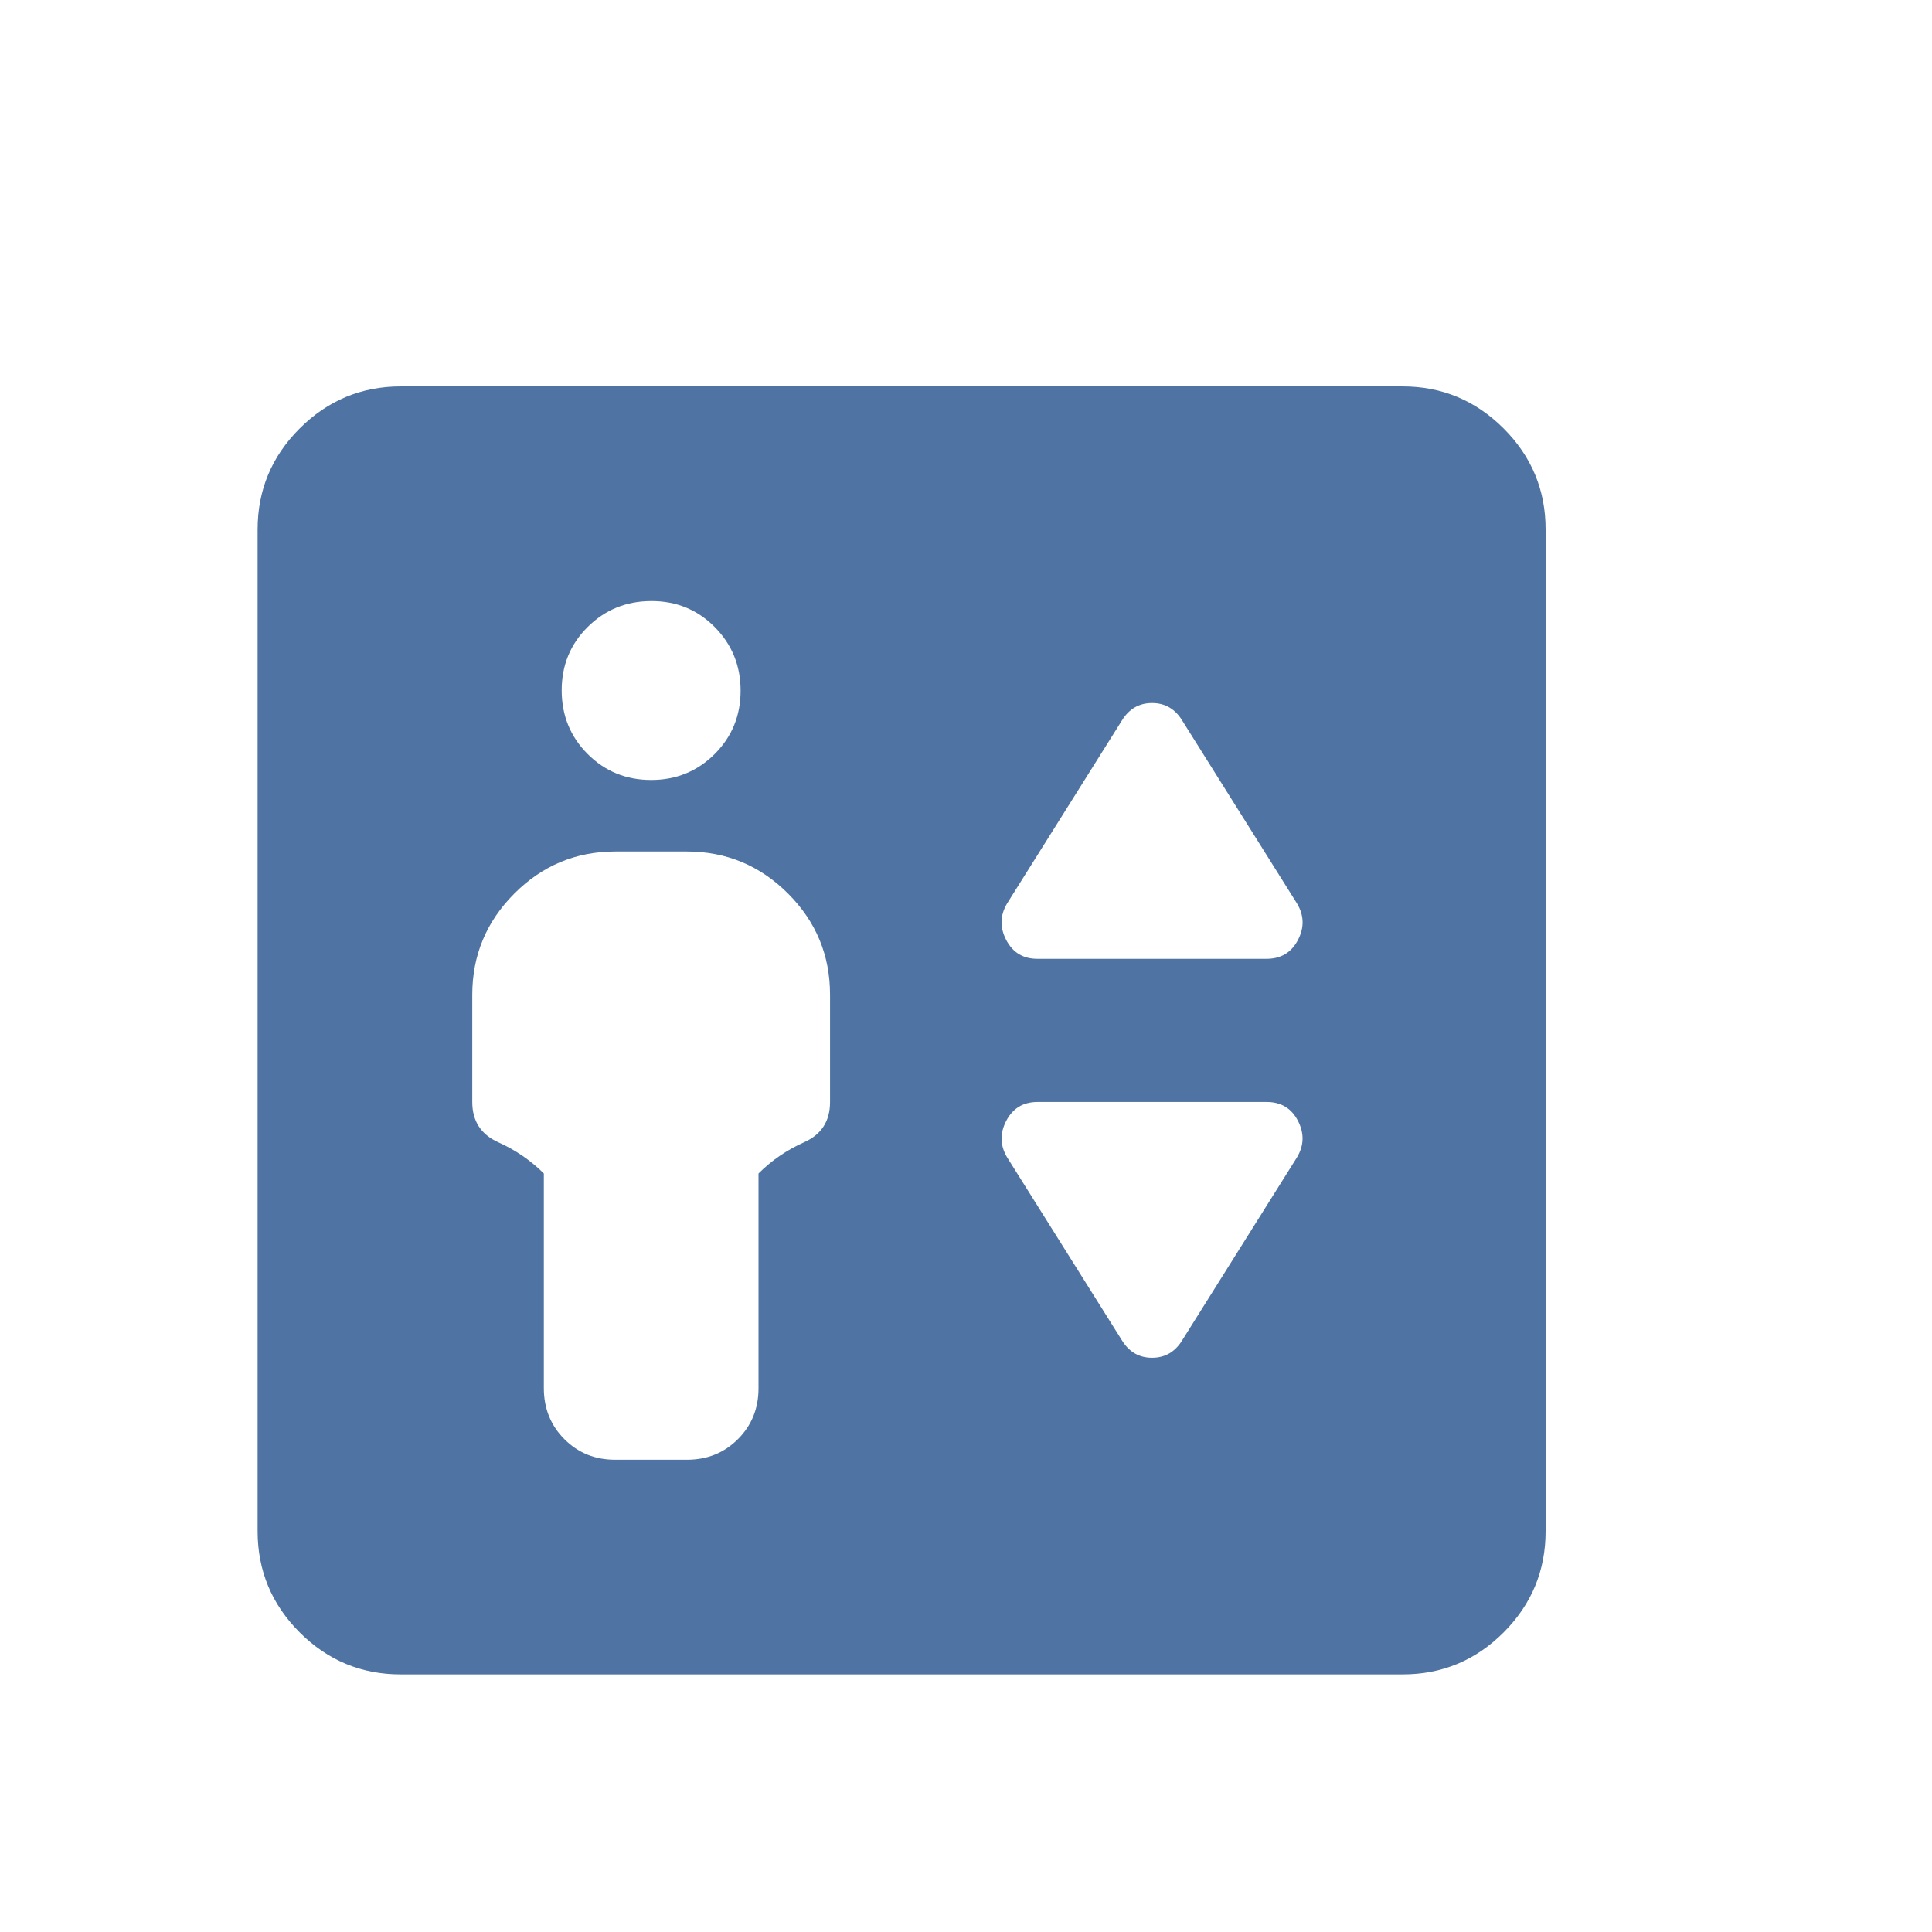 <svg width="45" height="45" viewBox="0 0 45 45" fill="none" xmlns="http://www.w3.org/2000/svg">
<path d="M12.667 27.333V32.333C12.667 32.806 12.827 33.202 13.147 33.522C13.467 33.842 13.862 34.001 14.333 34H16C16.472 34 16.868 33.84 17.188 33.52C17.508 33.2 17.668 32.804 17.667 32.333V27.333C17.972 27.028 18.327 26.785 18.73 26.605C19.133 26.425 19.334 26.112 19.333 25.667V23.167C19.333 22.25 19.007 21.466 18.355 20.813C17.703 20.161 16.918 19.834 16 19.833H14.333C13.417 19.833 12.632 20.16 11.98 20.813C11.328 21.467 11.001 22.251 11 23.167V25.667C11 26.111 11.202 26.424 11.605 26.605C12.008 26.786 12.362 27.029 12.667 27.333ZM15.167 18.167C15.75 18.167 16.243 17.965 16.647 17.562C17.05 17.158 17.251 16.666 17.25 16.083C17.249 15.501 17.047 15.008 16.645 14.603C16.243 14.199 15.75 13.998 15.167 14C14.583 14.002 14.09 14.204 13.687 14.605C13.283 15.006 13.082 15.499 13.083 16.083C13.084 16.668 13.286 17.161 13.688 17.563C14.091 17.966 14.583 18.167 15.167 18.167ZM24.167 22.333H29.5C29.833 22.333 30.077 22.188 30.23 21.897C30.383 21.606 30.376 21.321 30.208 21.042L27.542 16.792C27.375 16.514 27.139 16.375 26.833 16.375C26.528 16.375 26.292 16.514 26.125 16.792L23.458 21.042C23.292 21.319 23.285 21.604 23.438 21.897C23.592 22.189 23.834 22.334 24.167 22.333ZM27.542 31.208L30.208 26.958C30.375 26.681 30.382 26.396 30.23 26.103C30.078 25.811 29.834 25.666 29.5 25.667H24.167C23.833 25.667 23.591 25.813 23.438 26.105C23.286 26.397 23.293 26.682 23.458 26.958L26.125 31.208C26.292 31.486 26.528 31.625 26.833 31.625C27.139 31.625 27.375 31.486 27.542 31.208ZM9.333 39C8.417 39 7.632 38.674 6.98 38.022C6.328 37.369 6.001 36.584 6 35.667V12.333C6 11.417 6.327 10.632 6.98 9.98C7.633 9.328 8.418 9.001 9.333 9H32.667C33.583 9 34.368 9.327 35.022 9.98C35.675 10.633 36.001 11.418 36 12.333V35.667C36 36.583 35.674 37.368 35.022 38.022C34.369 38.675 33.584 39.001 32.667 39H9.333Z" fill="#4F74A4"/>
</svg>
